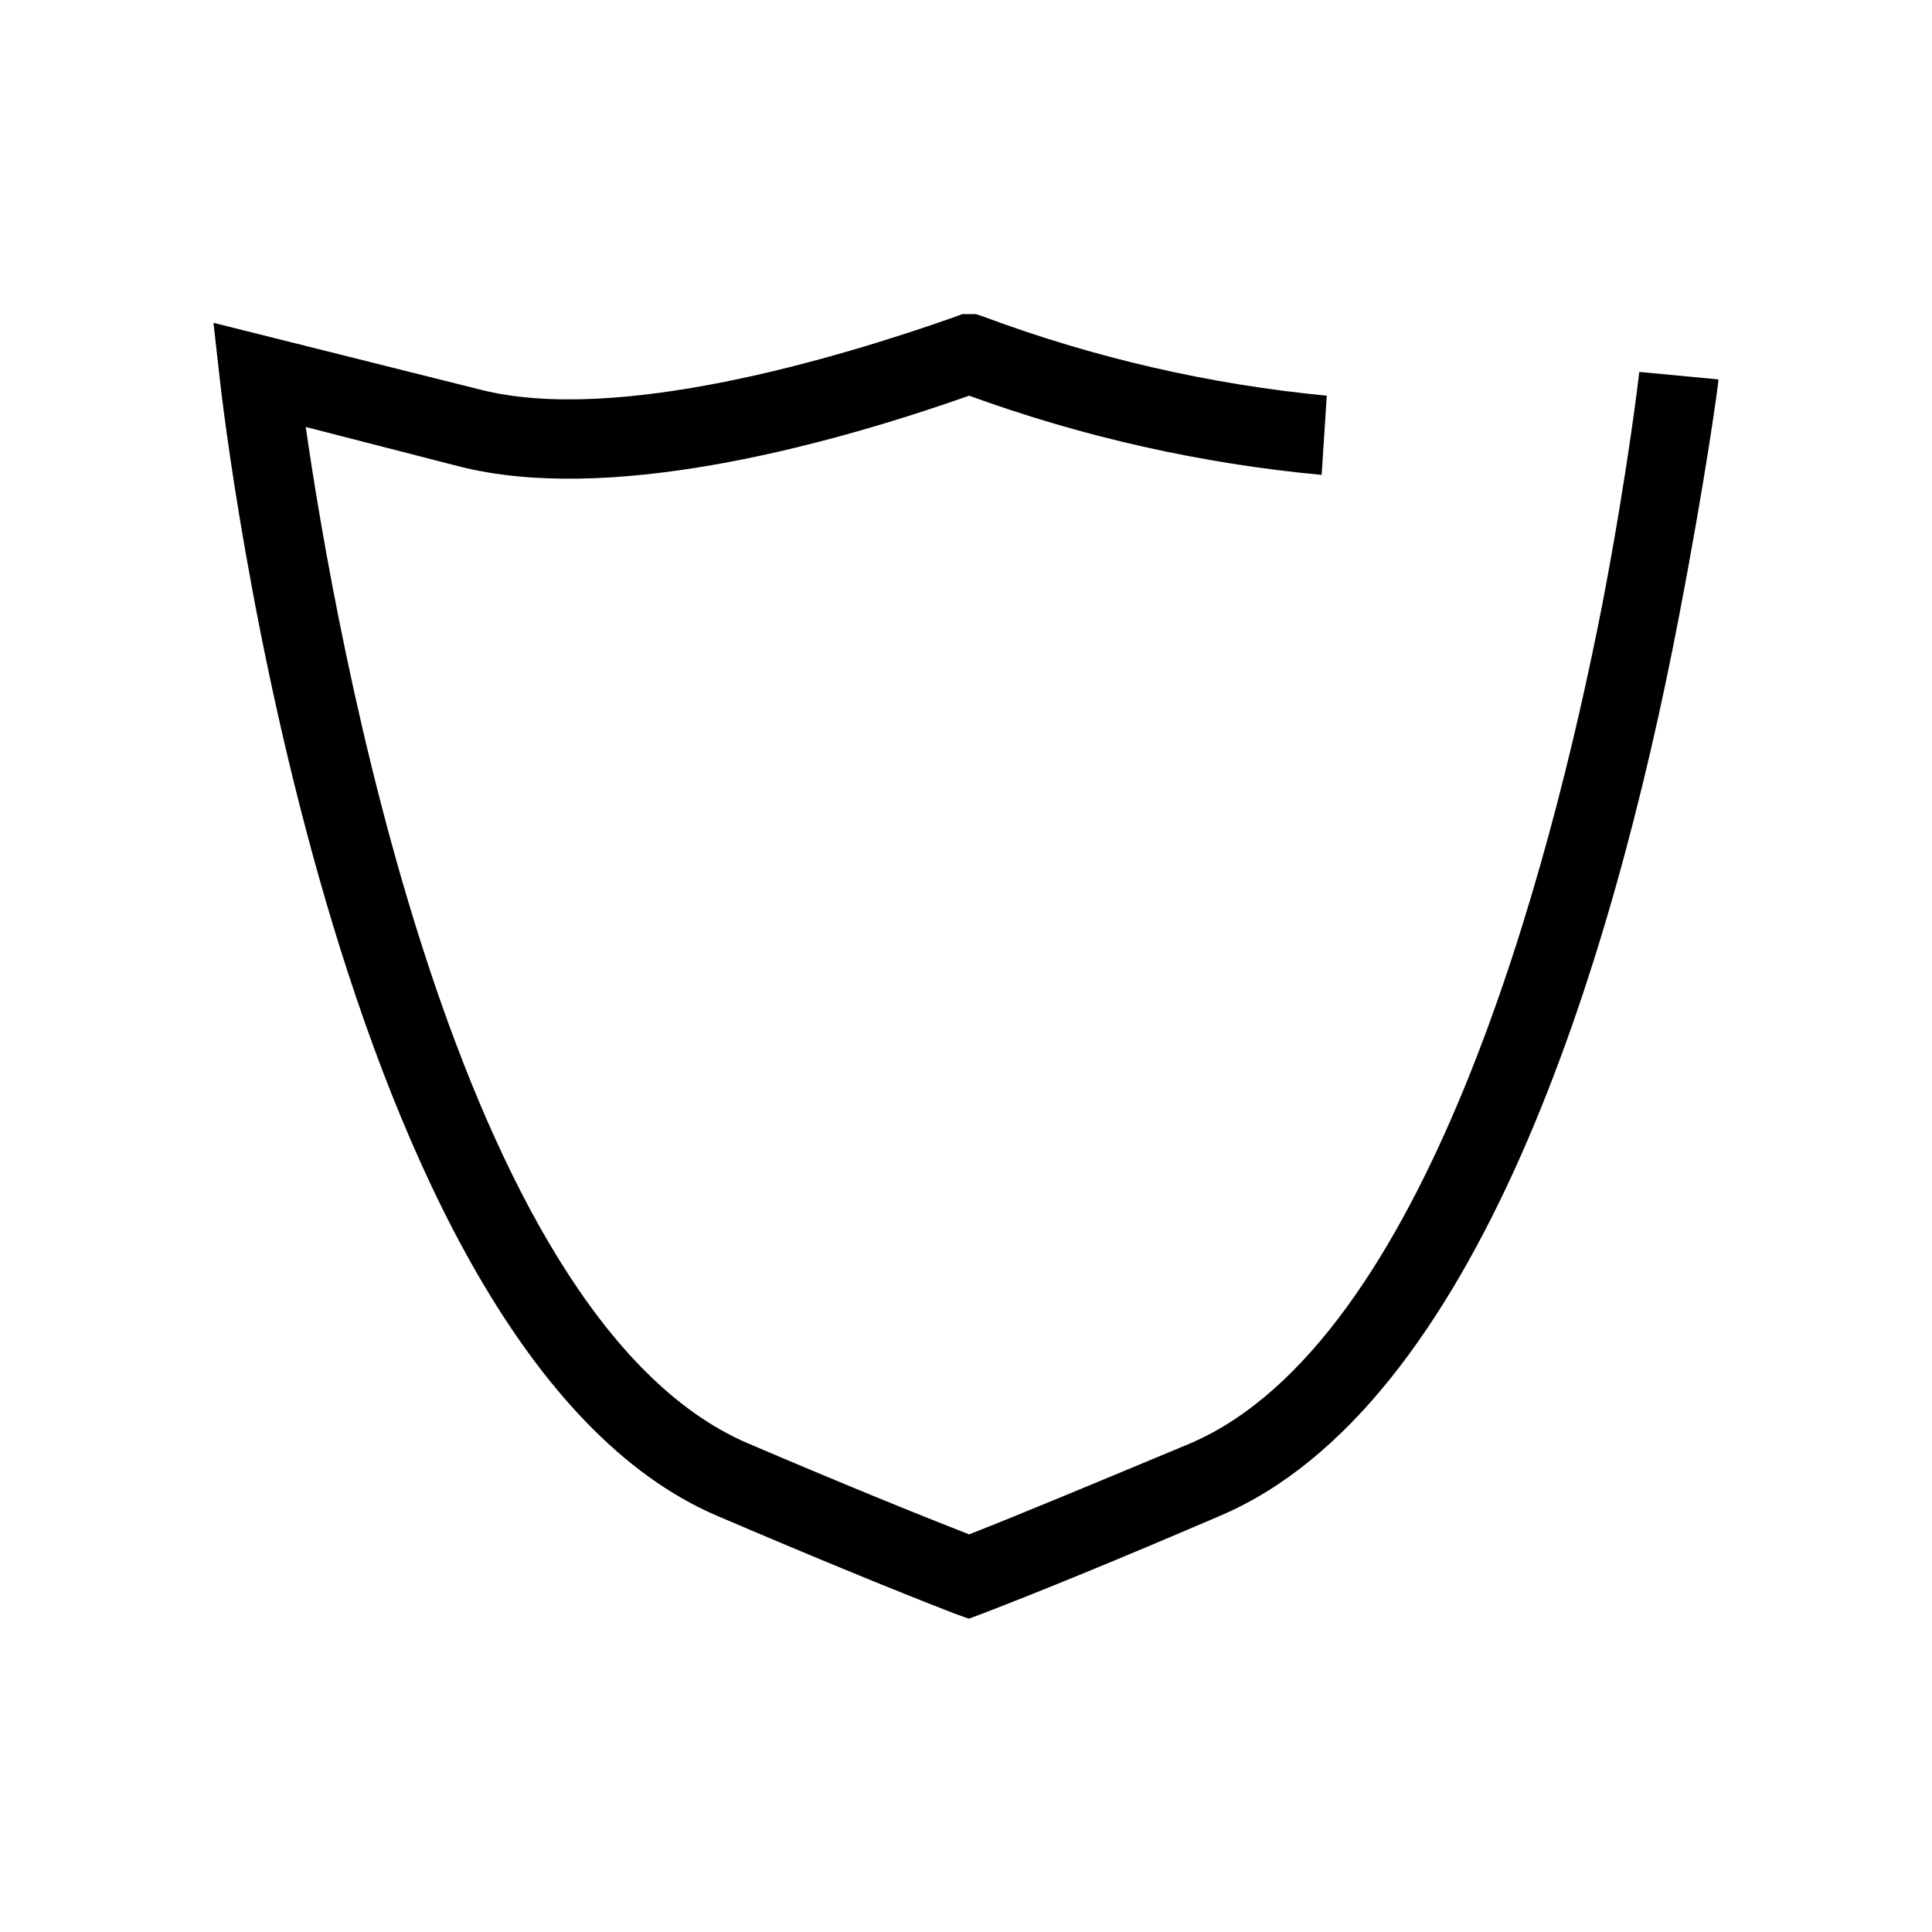 <?xml version="1.0" encoding="UTF-8"?>
<!-- The Best Svg Icon site in the world: iconSvg.co, Visit us! https://iconsvg.co -->
<svg fill="#000000" width="800px" height="800px" version="1.1" viewBox="144 144 512 512" xmlns="http://www.w3.org/2000/svg">
 <path d="m578.43 242.56s-2.938 25.82-9.762 61.402c-13.957 71.371-46.914 195.75-109.16 222.52-25.191 10.496-43.977 18.367-58.672 24.141-14.801-5.773-33.586-13.434-58.672-24.141-77.566-33.273-109.37-215.38-117.14-269.33l40.828 10.496c38.625 9.762 94.465-4.512 134.98-18.789 30.113 10.961 61.504 18.016 93.414 20.992l1.363-20.992c-31.156-2.988-61.785-10.047-91.105-20.992l-1.891-0.629h-3.57l-1.68 0.629c-31.488 11.125-89.848 28.551-125.95 19.418l-70.844-17.738 1.68 14.906c1.156 10.496 29.703 257.47 131.73 301.23 27.5 11.754 47.547 19.941 62.977 25.926l3.777 1.363 3.672-1.363c15.535-5.984 35.582-14.168 62.977-25.926 67.91-28.969 103.8-145.68 121.54-238.16 7.031-36.527 10.496-61.926 10.496-62.977z"/>
</svg>